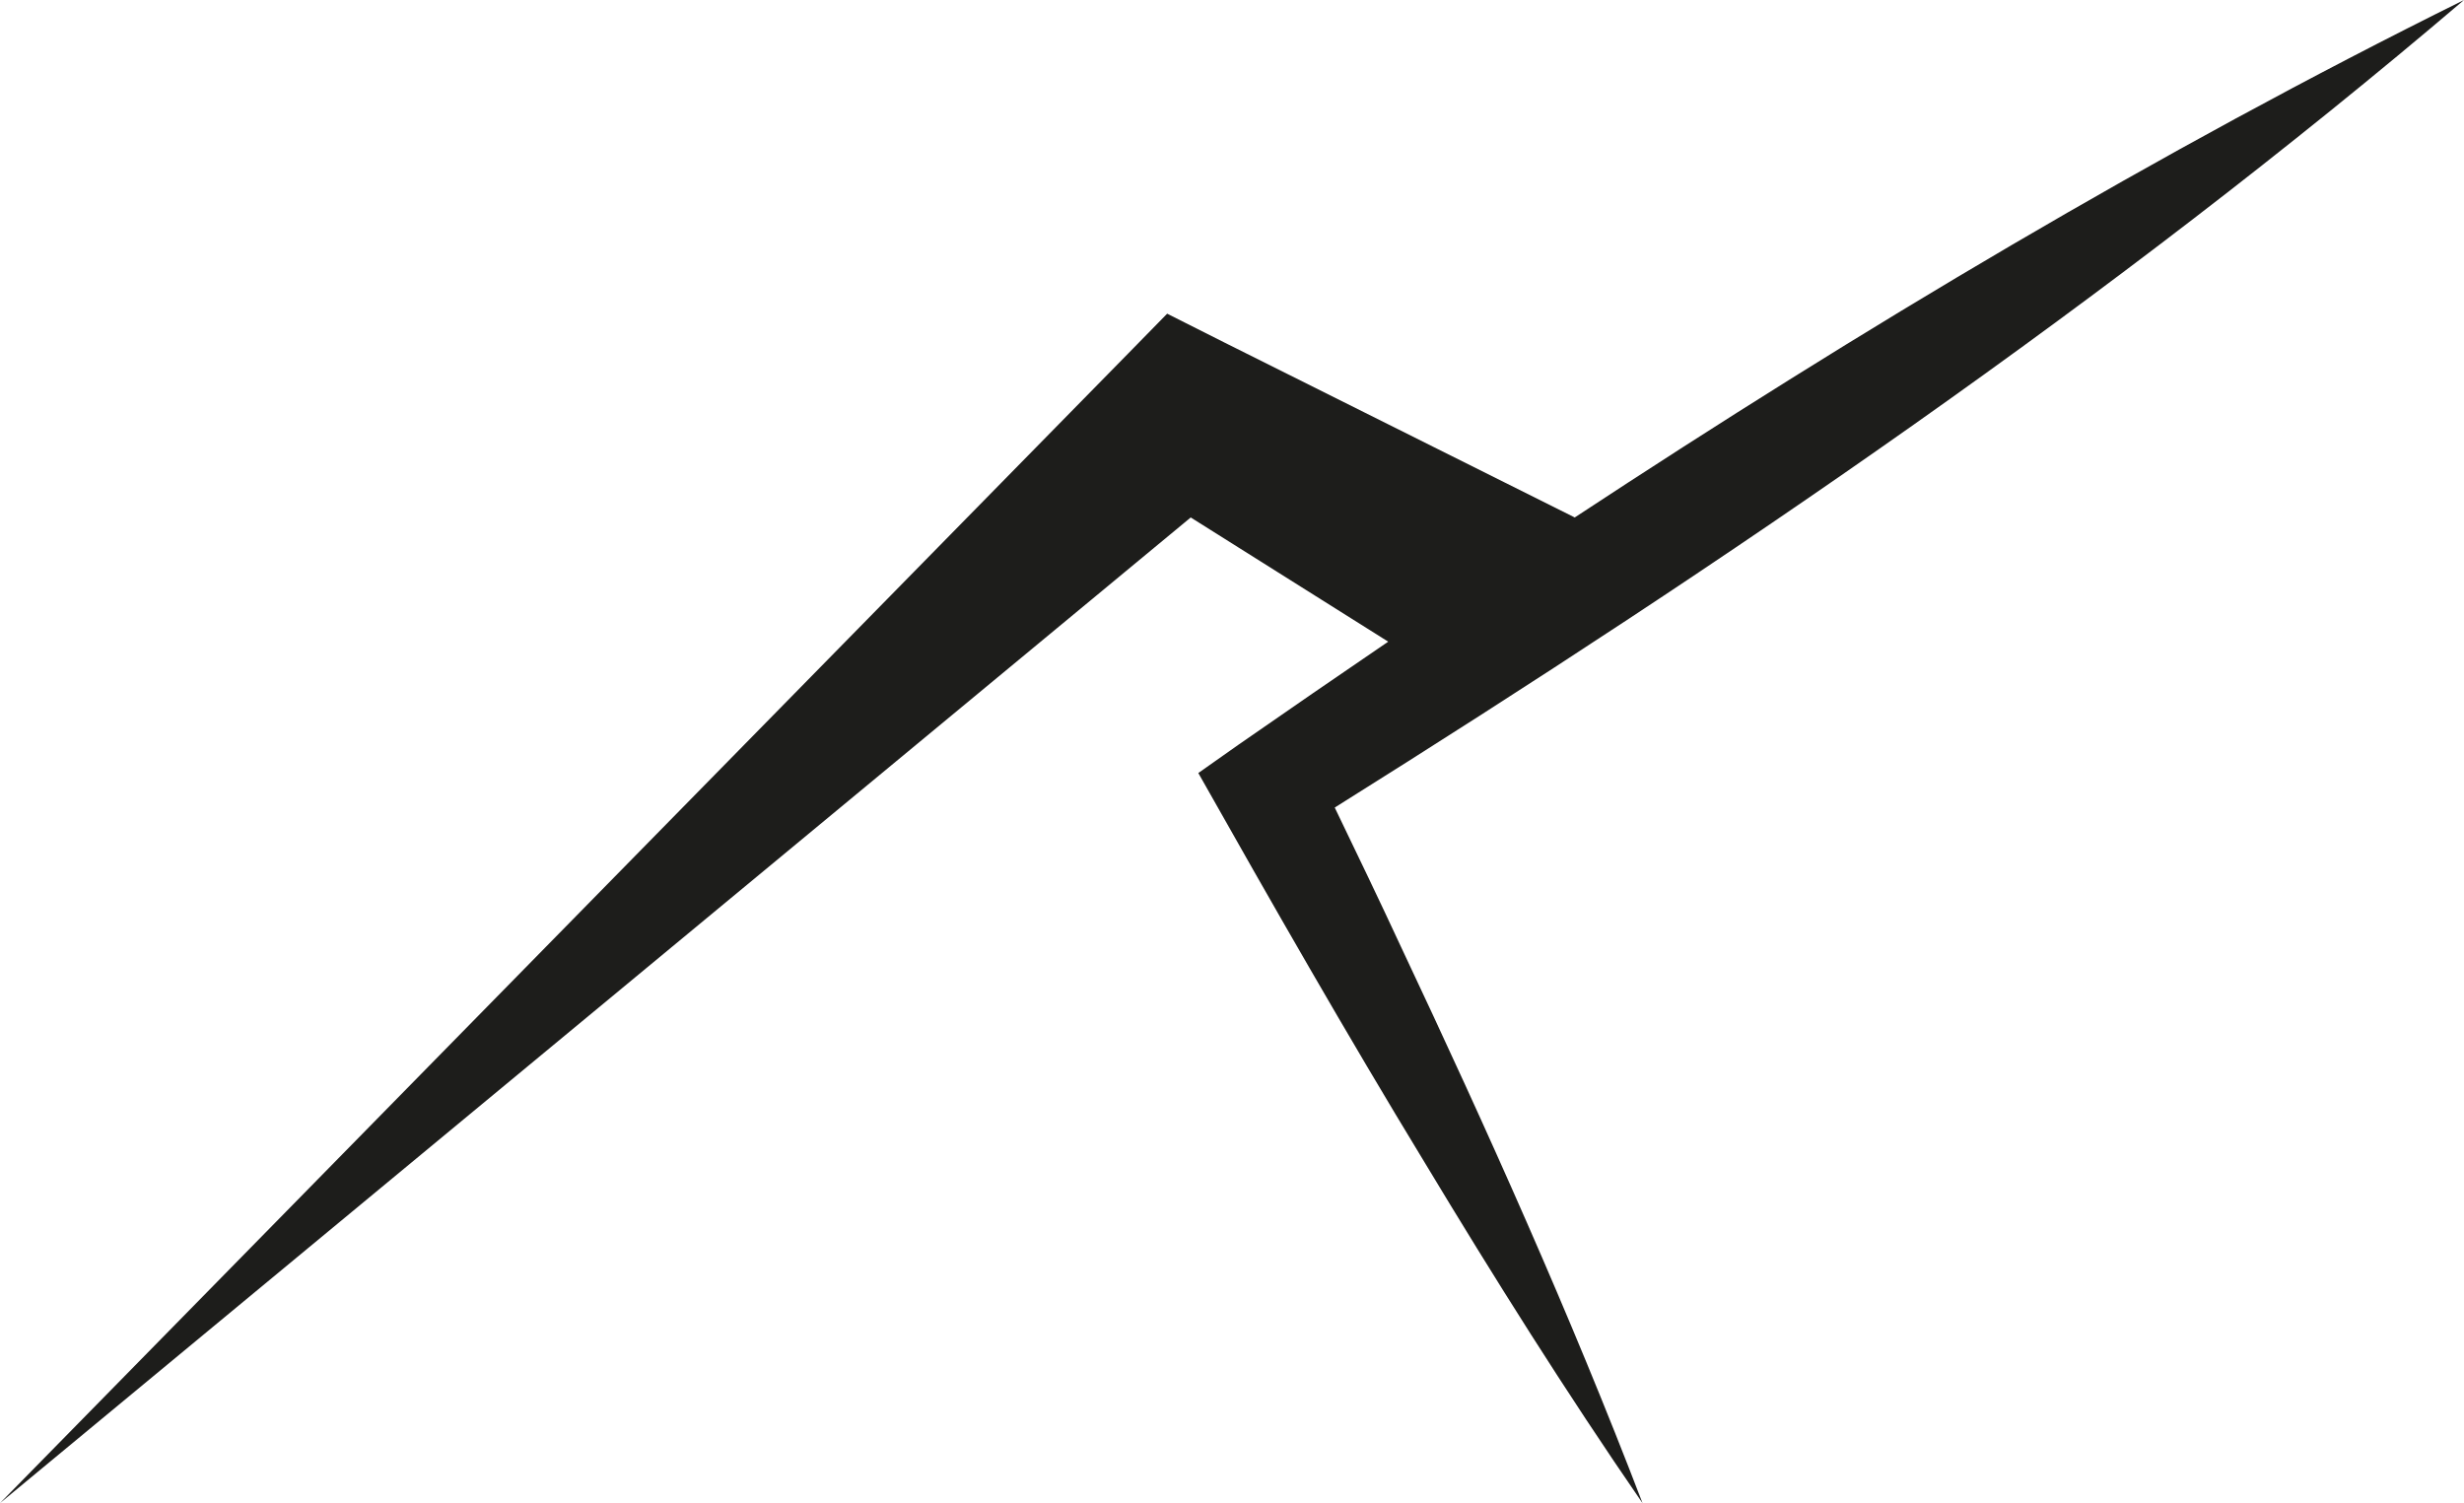 <?xml version="1.0" encoding="UTF-8"?>
<svg id="Layer_2" data-name="Layer 2" xmlns="http://www.w3.org/2000/svg" viewBox="0 0 58.52 35.7">
  <defs>
    <style>
      .cls-1 {
        fill: #1d1d1b;
        stroke-width: 0px;
      }
    </style>
  </defs>
  <g id="Laag_3" data-name="Laag 3">
    <path class="cls-1" d="M33.27,22.48c2.05,4.35,4.02,8.73,5.74,13.22-1.82-2.64-3.53-5.36-5.18-8.1-1.85-3.04-3.62-6.14-5.37-9.24l.95-.67c1.18-.82,2.37-1.64,3.56-2.45l-4.69-2.95L0,35.7,26.79,8.4l.93-.95,1.37.69,8.31,4.15c6.81-4.48,13.81-8.67,21.12-12.29-8.38,7.14-17.5,13.34-26.82,19.18.53,1.1,1.06,2.2,1.57,3.3Z"/>
  </g>
</svg>